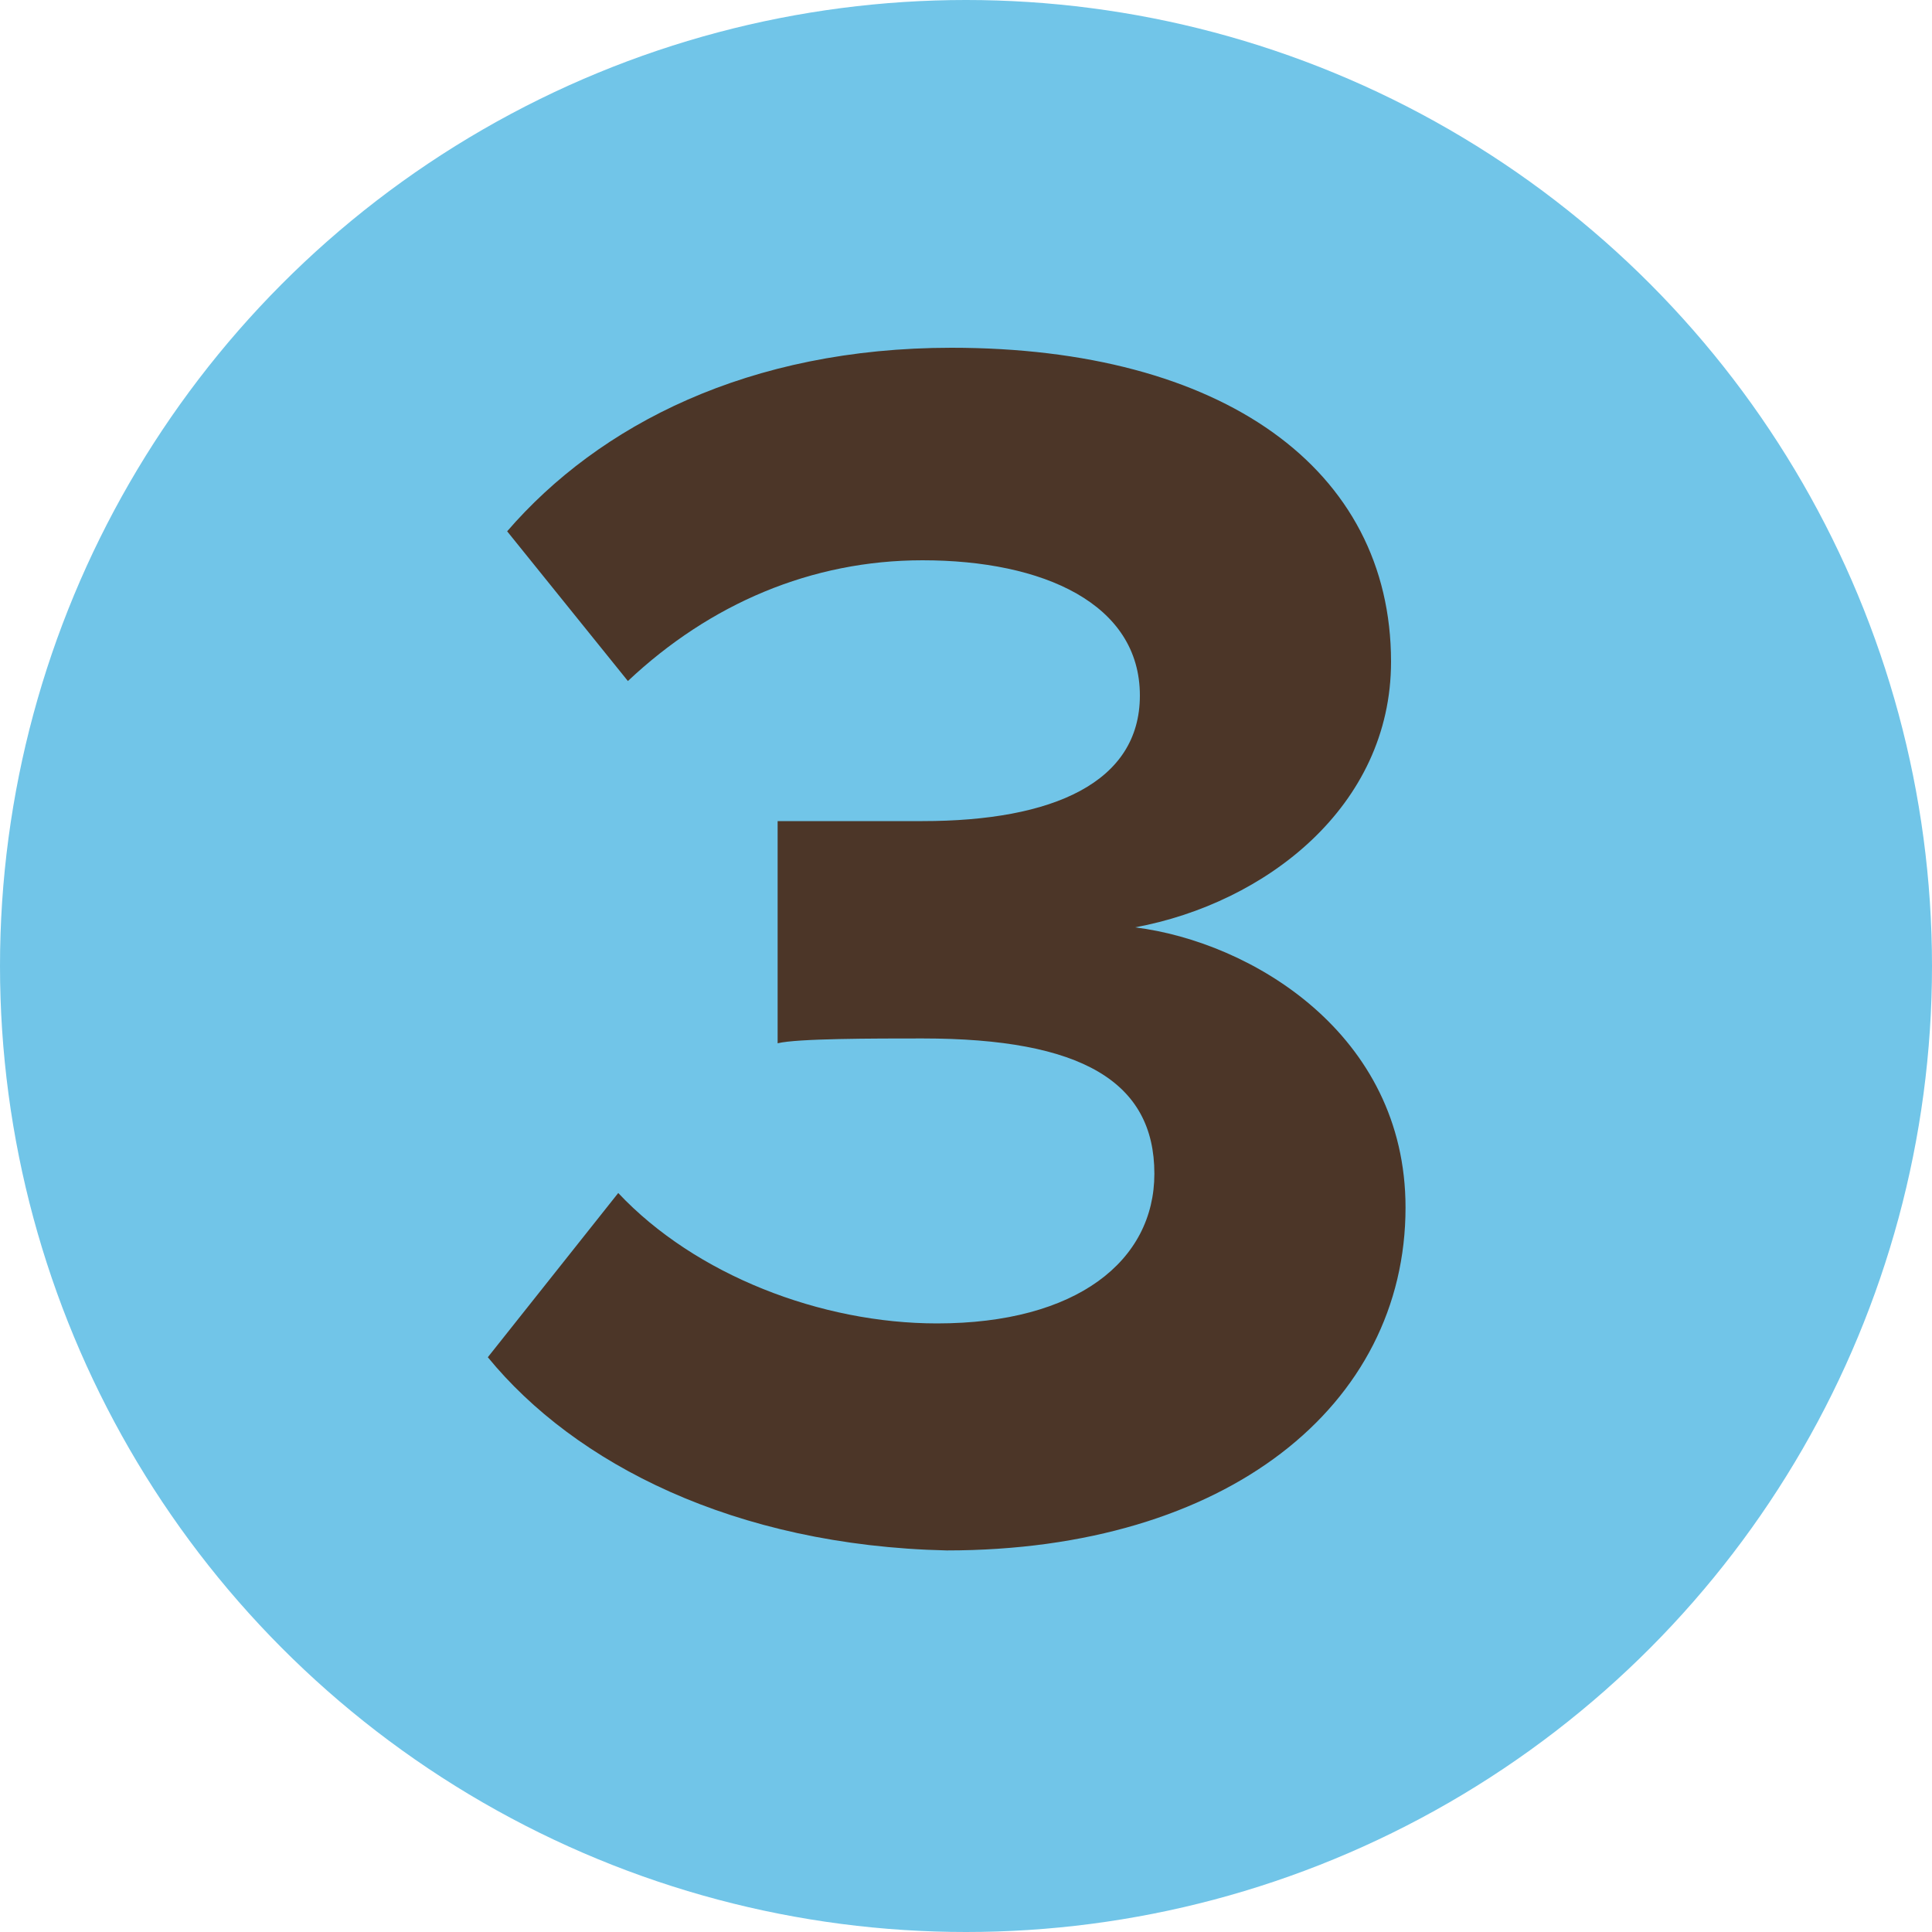 <?xml version="1.0" encoding="utf-8"?>
<!-- Generator: Adobe Illustrator 24.0.0, SVG Export Plug-In . SVG Version: 6.00 Build 0)  -->
<svg version="1.1" xmlns="http://www.w3.org/2000/svg" xmlns:xlink="http://www.w3.org/1999/xlink" x="0px" y="0px" width="40px"
	 height="40px" viewBox="0 0 40 40" style="enable-background:new 0 0 40 40;" xml:space="preserve">
<style type="text/css">
	.st0{fill:#71C5E8;}
	.st1{display:none;}
	.st2{display:inline;}
	.st3{fill:#4C3628;}
</style>
<g id="Laag_1">
	<circle class="st0" cx="20" cy="20" r="20"/>
</g>
<g id="Laag_2" class="st1">
	<g class="st2">
		<path class="st3" d="M11.1,31.6v-4c9.8-7.3,12.7-9.7,12.7-12.7c0-2.1-1.9-3.1-3.9-3.1c-2.7,0-4.8,1.1-6.4,2.8l-2.9-3.4
			c2.3-2.7,5.9-3.9,9.3-3.9c5.1,0,9.2,2.9,9.2,7.7c0,4.1-3.4,7.7-9.6,12.2h9.8v4.5H11.1z"/>
	</g>
</g>
<g id="Laag_3">
	<g>
		<path class="st3" d="M10.1,28.1l2.7-3.4c1.6,1.7,4.2,2.7,6.6,2.7c2.9,0,4.5-1.3,4.5-3.1c0-1.9-1.5-2.8-4.8-2.8c-1,0-2.6,0-3,0.1
			v-4.6c0.4,0,2.1,0,3,0c2.7,0,4.5-0.8,4.5-2.6c0-1.9-2-2.8-4.5-2.8c-2.3,0-4.4,0.9-6.1,2.5L10.5,11c1.9-2.2,5-3.8,9.2-3.8
			c5.6,0,9.1,2.5,9.1,6.5c0,3-2.6,5-5.3,5.5c2.4,0.3,5.6,2.2,5.6,5.8c0,4.1-3.7,7.1-9.5,7.1C15.2,32,11.9,30.3,10.1,28.1z"/>
	</g>
</g>
<g id="Laag_4" class="st1">
	<g class="st2">
		<path class="st3" d="M22,31.6v-5H10.6v-4l9.5-15h7.1v14.5h3.1v4.5h-3.1v5H22z M22,12.1l-6.5,10H22V12.1z"/>
	</g>
</g>
<g id="Laag_5" class="st1">
	<g class="st2">
		<path class="st3" d="M10.2,28.4l2.8-3.6c1.6,1.7,3.9,2.6,6.4,2.6c2.8,0,4.5-1.6,4.5-3.6c0-2.1-1.6-3.6-4.3-3.6c-2,0-3.6,0.6-5,1.9
			l-3.6-1V7.6h16.5v4.5H16.1v5.9c1.2-1.2,3.1-2,5.3-2c4.1,0,7.7,2.9,7.7,7.8c0,5.1-3.8,8.3-9.6,8.3C15.3,32,12.3,30.6,10.2,28.4z"/>
	</g>
</g>
<g id="Laag_6" class="st1">
	<g class="st2">
		<path class="st3" d="M12.5,19.6c0-7.3,4.1-12.4,11.2-12.4c2.9,0,5.4,1,7.1,2.5l-2.3,3.9c-1.3-1.2-2.7-1.9-4.8-1.9
			c-3.5,0-6,3-6,6.8c0,0.2,0,0.3,0,0.5c1.1-1.6,3.5-3.1,6.2-3.1c4.3,0,8.2,2.7,8.2,7.8c0,4.7-3.7,8.2-9.2,8.2
			C15.6,32,12.5,26.4,12.5,19.6z M26.9,23.9c0-2.5-2.2-3.6-4.4-3.6c-1.8,0-3.6,0.8-4.7,2.3c0.2,2.3,1.5,4.9,4.9,4.9
			C25.3,27.5,26.9,25.6,26.9,23.9z"/>
	</g>
</g>
<g id="Laag_7" class="st1">
	<g class="st2">
		<path class="st3" d="M17.6,31.6l8.6-19.5H14.1V7.6h18v3.6l-8.9,20.4H17.6z"/>
	</g>
</g>
<g id="Laag_8" class="st1">
	<g class="st2">
		<path class="st3" d="M13.8,29.5l2.3-3.9c1.3,1.2,2.7,1.9,4.8,1.9c4,0,6-3.3,6-6.8c0-0.2,0-0.4,0-0.5c-1.2,1.6-3.6,3.1-6.2,3.1
			c-4.3,0-8.2-2.7-8.2-7.8c0-4.7,3.7-8.2,9.2-8.2c7.3,0,10.4,5.6,10.4,12.4C32.1,26.8,28,32,20.9,32C18,32,15.5,31,13.8,29.5z
			 M26.8,16.6c-0.2-2.3-1.5-4.9-4.9-4.9c-2.8,0-4.3,1.9-4.3,3.5c0,2.5,2.2,3.6,4.4,3.6C24,18.8,25.7,18,26.8,16.6z"/>
	</g>
</g>
</svg>
